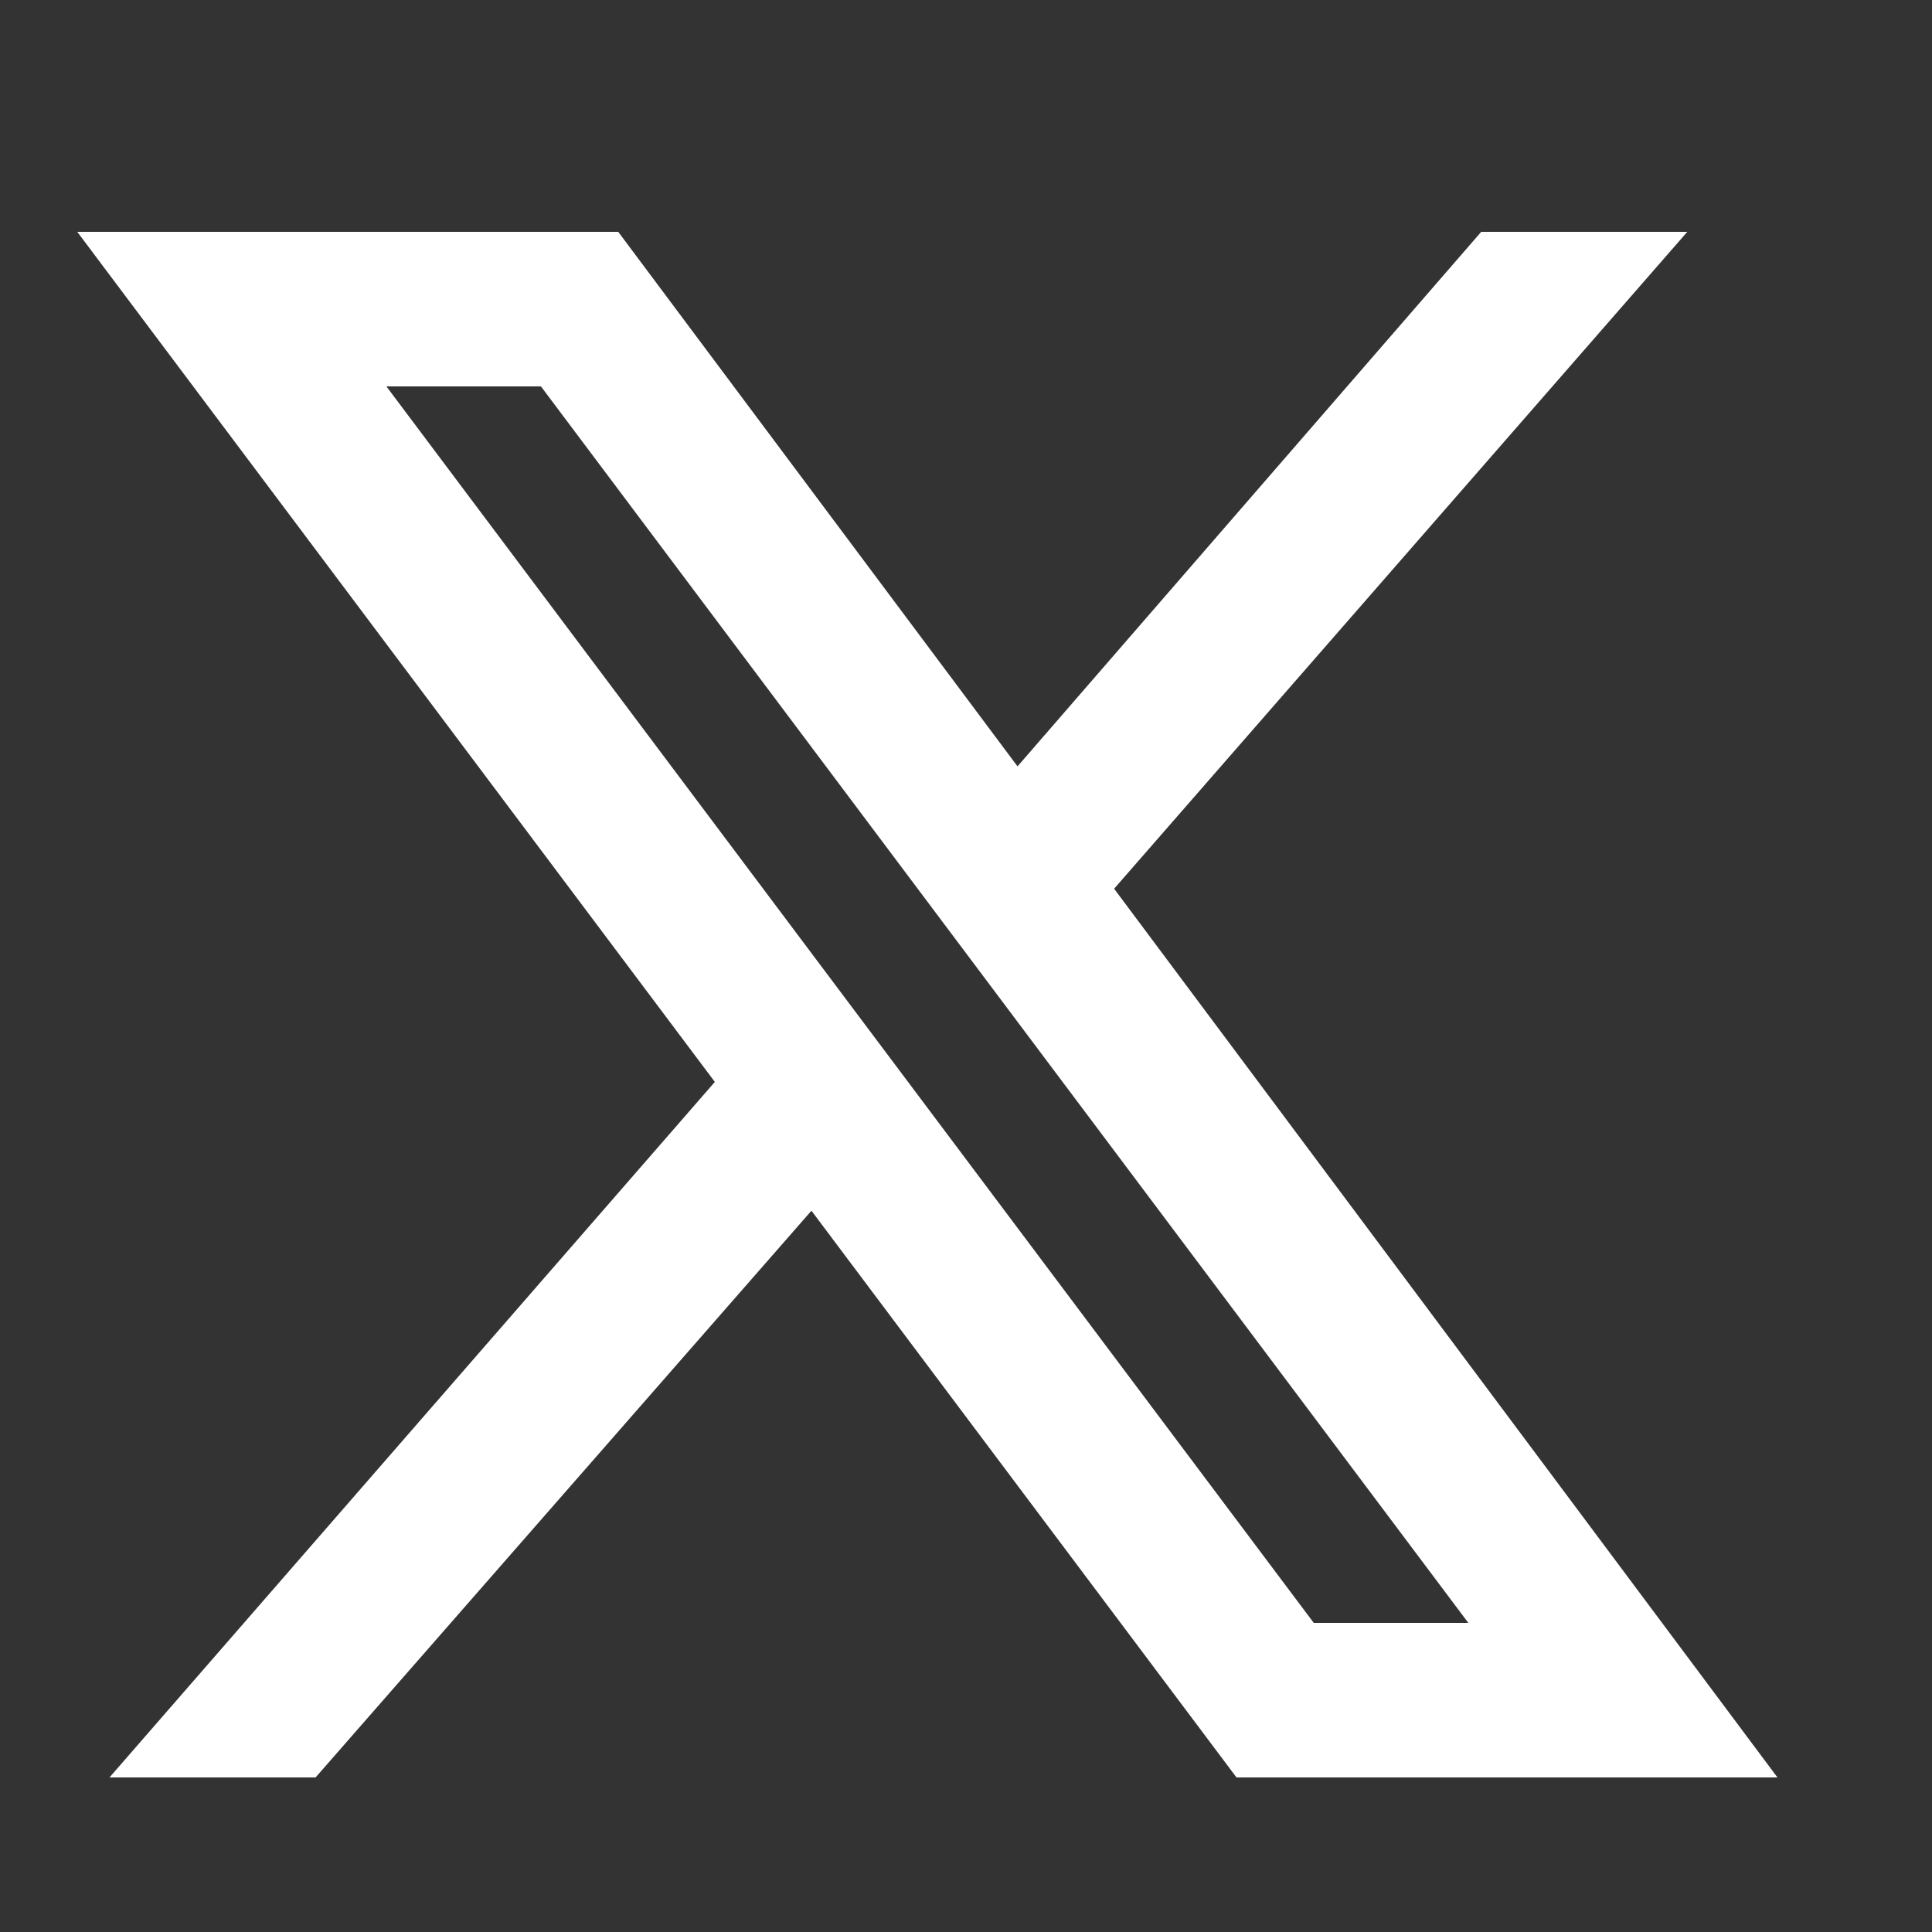 <?xml version="1.0" encoding="utf-8"?>
<!-- Generator: Adobe Illustrator 28.3.0, SVG Export Plug-In . SVG Version: 6.00 Build 0)  -->
<svg version="1.1" id="レイヤー_1" xmlns="http://www.w3.org/2000/svg" xmlns:xlink="http://www.w3.org/1999/xlink" x="0px"
	 y="0px" viewBox="0 0 30 30" style="enable-background:new 0 0 30 30;" xml:space="preserve">
<rect x="0" y="0" width="30" height="30" fill="#333333" stroke="none"/>
<style type="text/css">
	.st0{fill:#FFFFFF;}
</style>
<path id="パス_49714" class="st0" d="M9.6,3.6H1.2l9.9,13.2L1.7,27.6h3.2l7.7-8.8l6.6,8.8h8.4L17.3,13.8l8.9-10.2H23l-7.2,8.3
	L9.6,3.6z M20.4,25.2L6,6h2.4l14.4,19.2H20.4z"/>
</svg>
